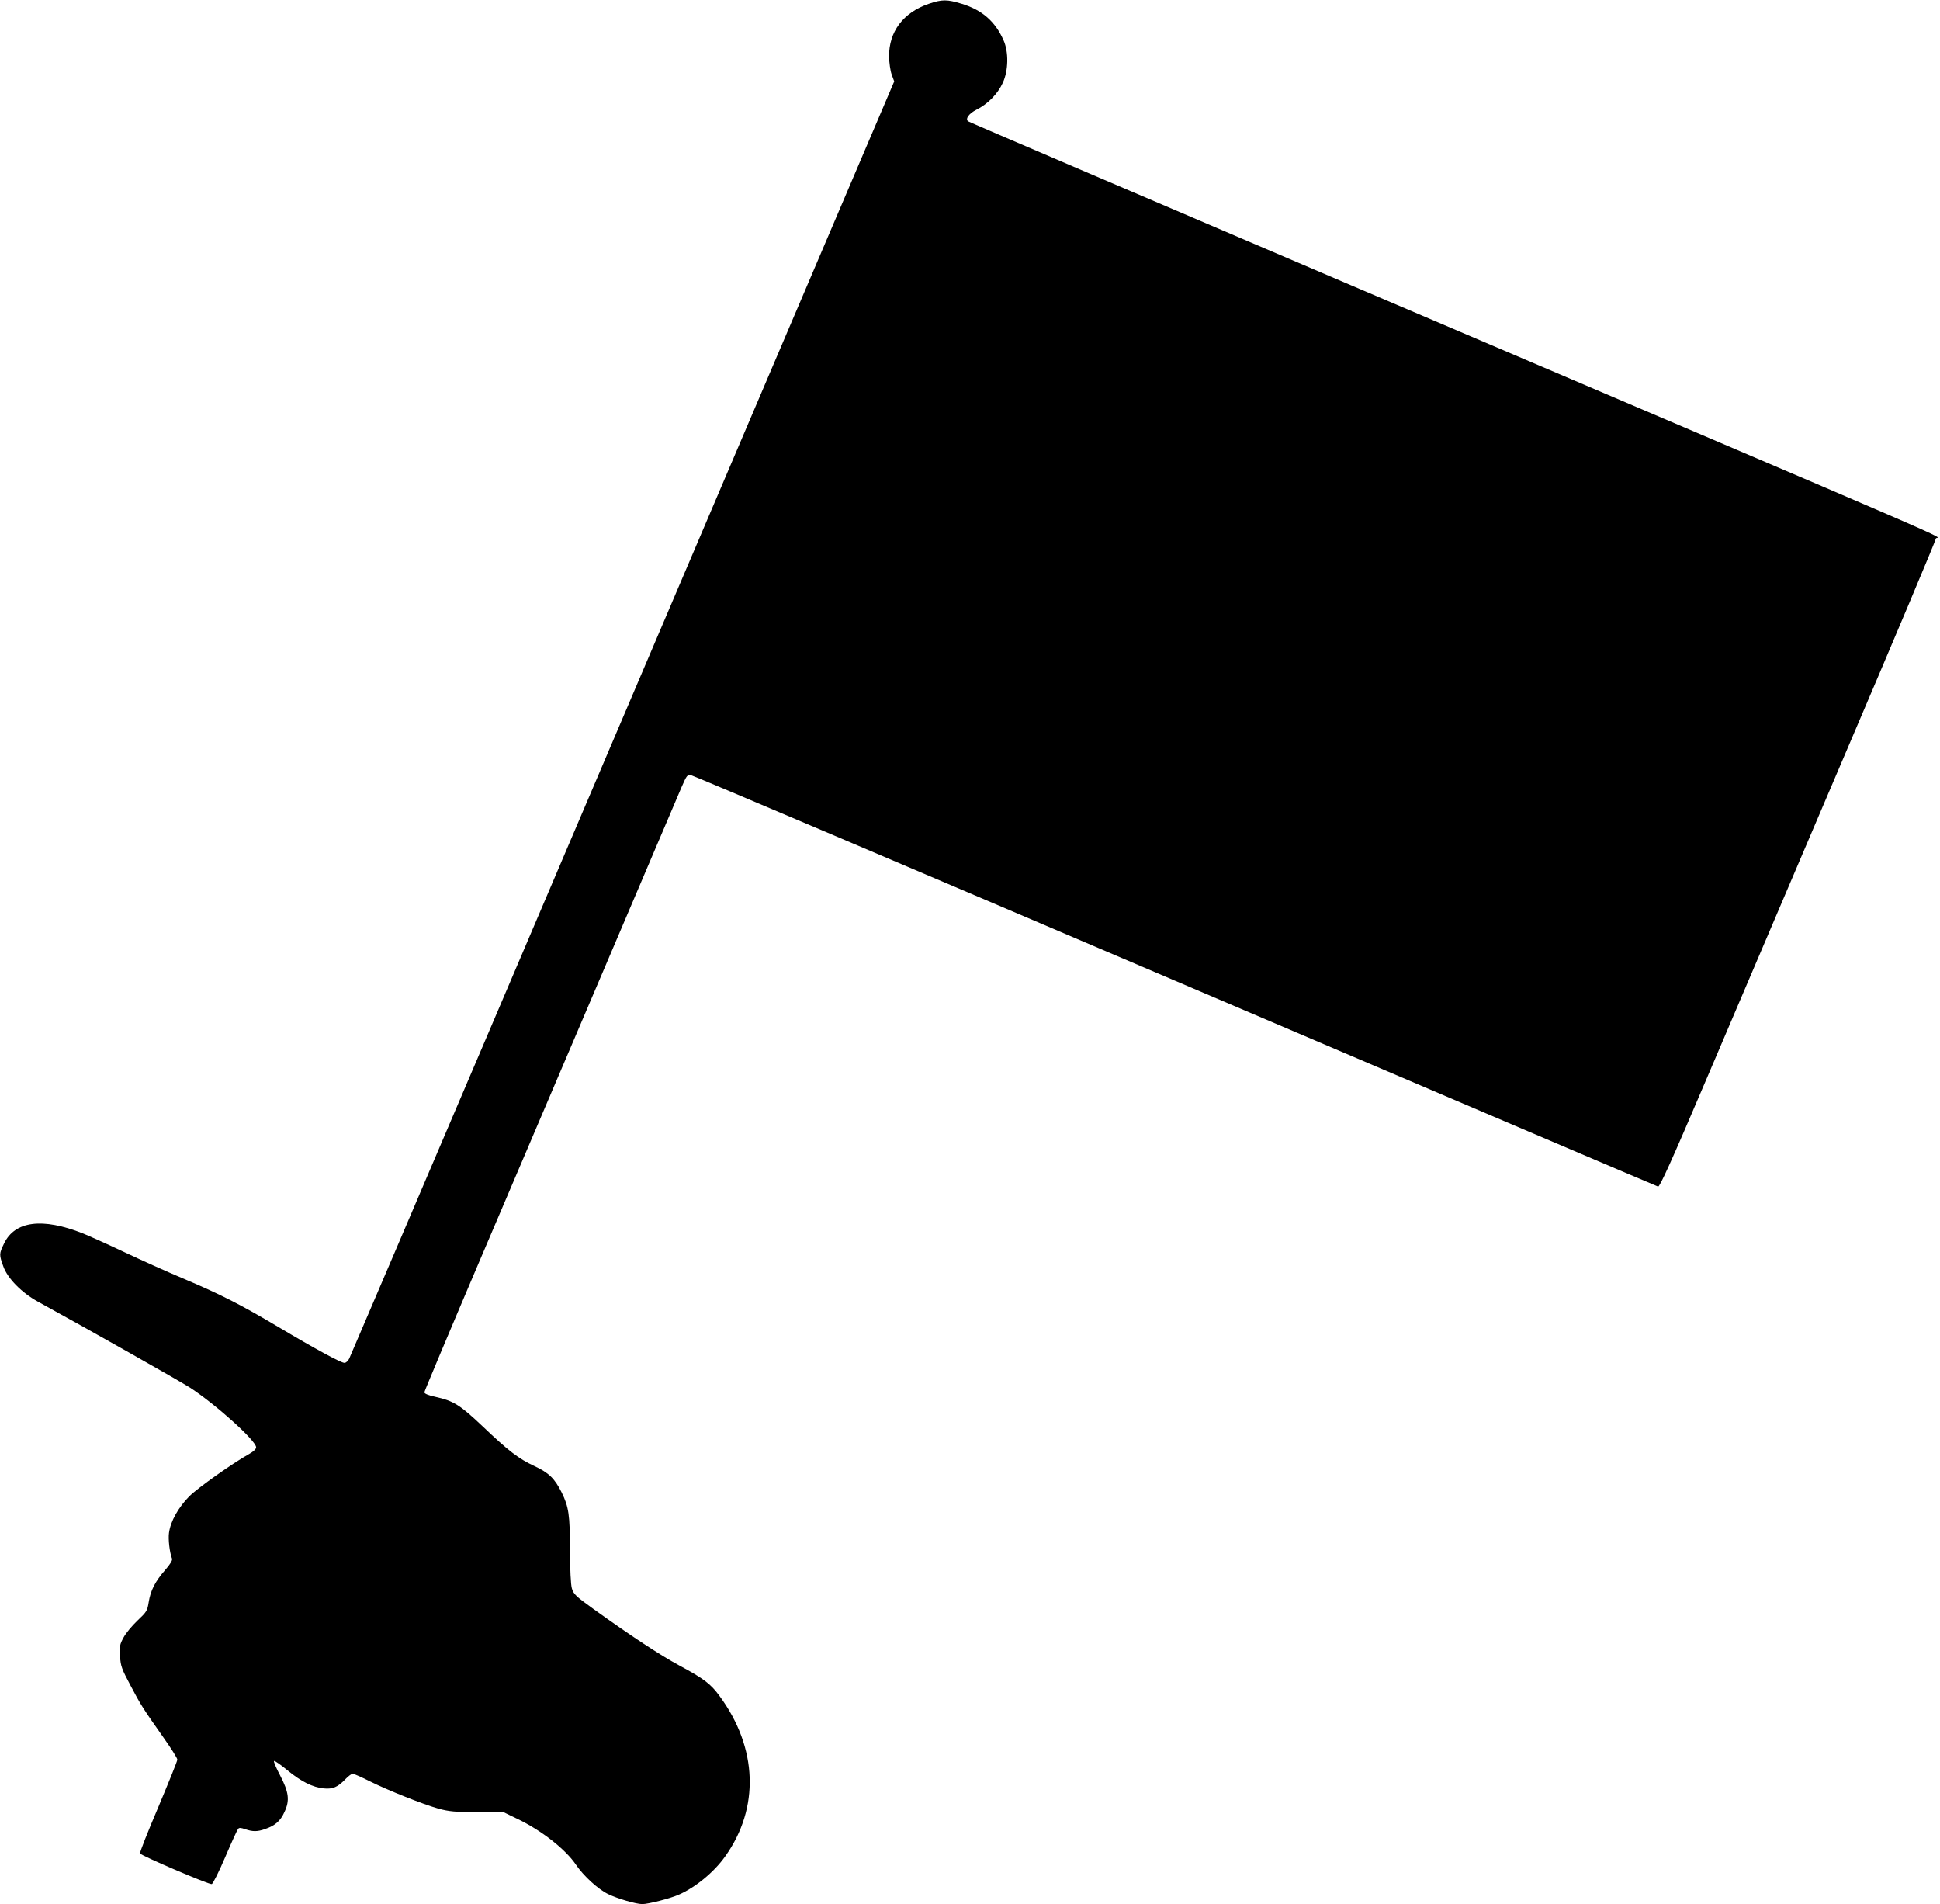 <?xml version="1.0" standalone="no"?>
<!DOCTYPE svg PUBLIC "-//W3C//DTD SVG 20010904//EN"
 "http://www.w3.org/TR/2001/REC-SVG-20010904/DTD/svg10.dtd">
<svg version="1.0" xmlns="http://www.w3.org/2000/svg"
 width="1280pt" height="1256pt" viewBox="0 0 1280 1256"
 preserveAspectRatio="xMidYMid meet">
<g transform="translate(0,1256) scale(0.1,-0.1)"
fill="#000000" stroke="none">
<path d="M6128 12535 c-169 -58 -264 -184 -262 -350 1 -38 8 -91 17 -116 l17
-46 -804 -1884 c-442 -1036 -1248 -2926 -1791 -4199 -543 -1273 -994 -2327
-1001 -2342 -8 -16 -22 -28 -31 -28 -23 0 -193 92 -435 236 -249 148 -382 216
-633 322 -105 44 -280 123 -390 175 -110 52 -231 106 -268 121 -268 106 -450
82 -521 -68 -32 -66 -32 -73 -4 -150 28 -79 122 -174 228 -232 325 -178 940
-526 1005 -568 174 -114 435 -350 435 -393 0 -11 -18 -28 -43 -42 -116 -65
-339 -223 -398 -281 -72 -73 -124 -165 -134 -241 -6 -41 4 -130 20 -170 4 -11
-11 -36 -45 -75 -65 -74 -97 -135 -109 -213 -9 -57 -14 -64 -73 -120 -35 -33
-77 -83 -92 -111 -26 -47 -28 -59 -24 -125 4 -65 11 -84 68 -191 69 -131 83
-153 217 -343 51 -72 93 -138 93 -148 0 -10 -57 -150 -125 -312 -69 -162 -124
-300 -121 -307 6 -14 454 -206 473 -202 8 2 48 82 89 178 41 96 79 179 85 186
7 9 18 8 47 -2 49 -17 81 -17 131 1 67 23 102 54 128 113 36 76 29 130 -30
243 -26 49 -43 90 -39 93 5 3 44 -25 88 -61 90 -74 167 -113 240 -120 59 -6
92 8 143 61 19 20 41 36 48 36 7 0 57 -22 111 -49 124 -62 354 -153 457 -182
67 -18 108 -22 255 -23 l175 -1 89 -43 c157 -75 317 -200 386 -302 50 -74 146
-162 212 -194 61 -30 185 -66 226 -66 39 0 180 36 236 60 111 47 237 150 311
255 228 319 214 716 -37 1057 -59 81 -104 115 -268 203 -124 67 -316 193 -565
372 -118 85 -131 98 -142 136 -7 25 -12 124 -12 248 -1 238 -8 288 -55 384
-46 92 -84 130 -181 175 -103 48 -169 98 -340 261 -151 143 -192 168 -312 195
-47 10 -73 21 -73 30 0 7 164 397 364 866 200 469 574 1346 831 1948 257 602
483 1133 502 1178 34 78 38 83 62 79 14 -2 1453 -613 3196 -1357 1744 -744
3177 -1355 3185 -1357 11 -3 88 166 317 704 166 389 575 1347 908 2128 334
781 607 1430 608 1443 2 27 429 -158 -3863 1672 -1383 590 -2519 1076 -2523
1080 -19 17 6 51 55 76 76 38 141 105 174 177 38 82 40 204 5 282 -55 124
-141 199 -275 240 -98 30 -130 30 -218 0z"/>
</g>
</svg>
